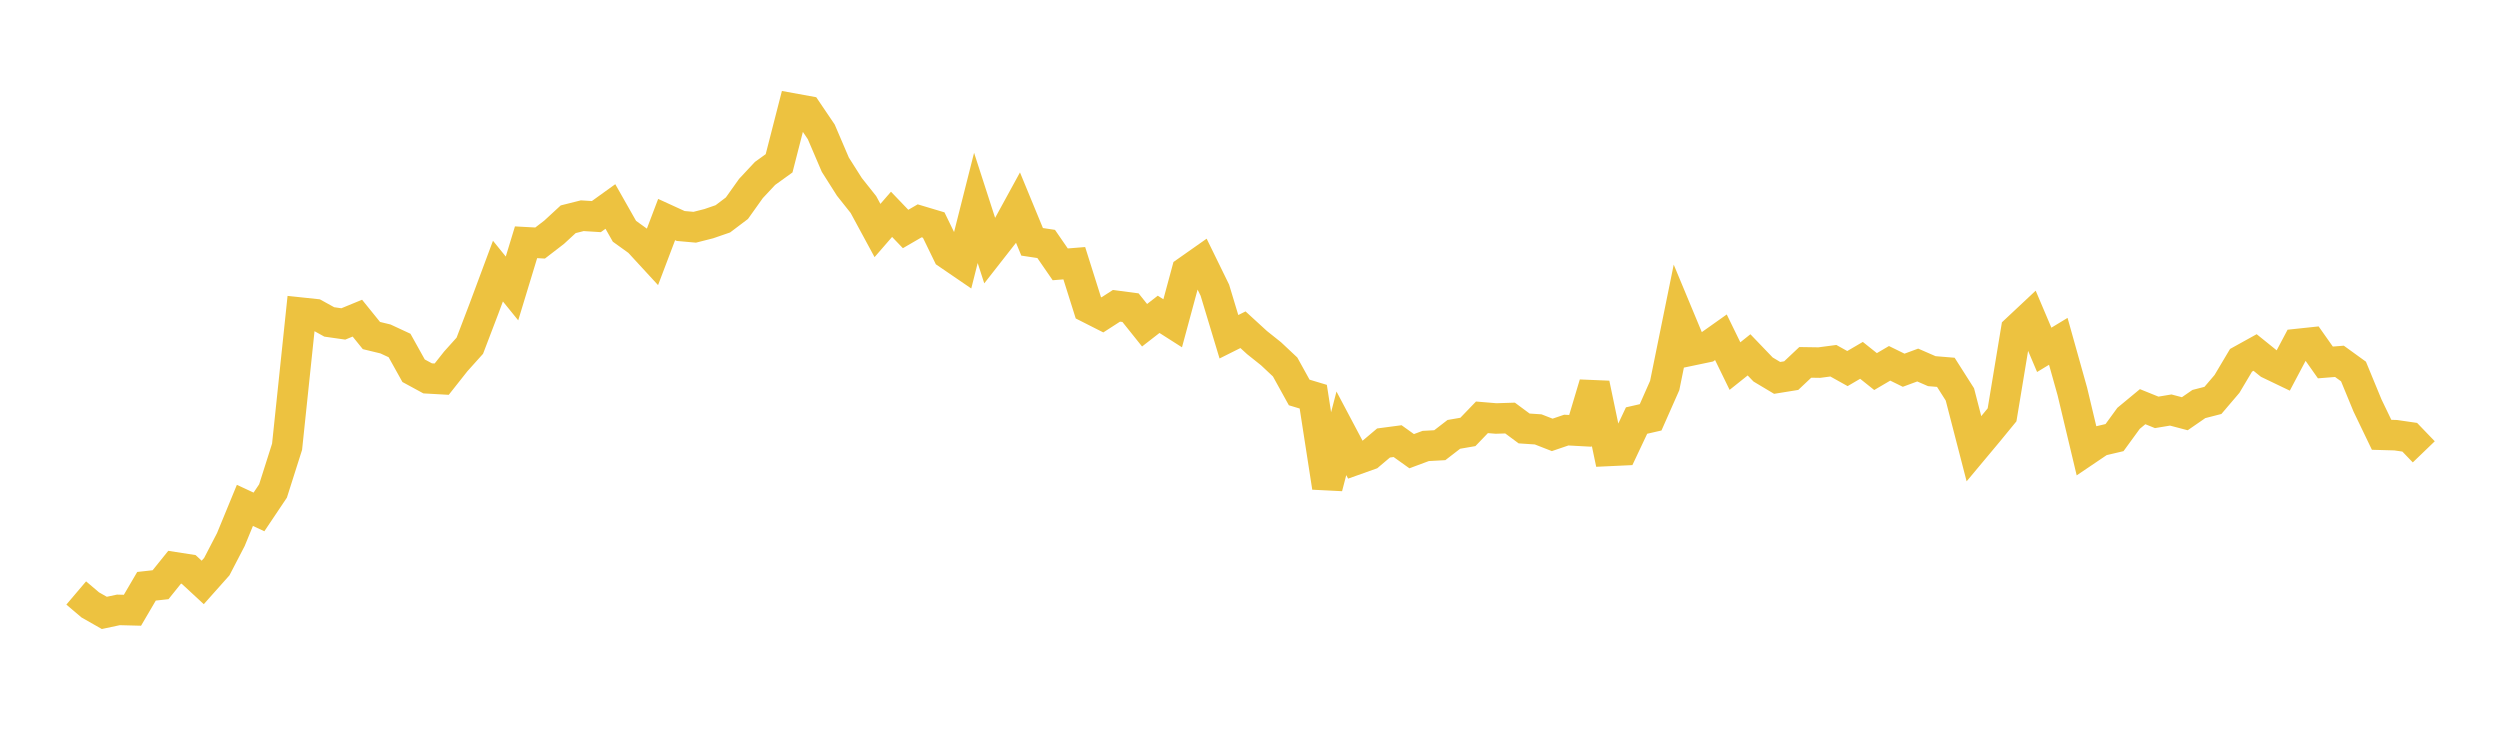 <svg width="164" height="48" xmlns="http://www.w3.org/2000/svg" xmlns:xlink="http://www.w3.org/1999/xlink"><path fill="none" stroke="rgb(237,194,64)" stroke-width="2" d="M5,38.899L5.922,39.682L6.844,40.206L7.766,40.009L8.689,40.033L9.611,38.459L10.533,38.357L11.455,37.211L12.377,37.355L13.299,38.208L14.222,37.171L15.144,35.394L16.066,33.153L16.988,33.583L17.91,32.208L18.832,29.306L19.754,20.511L20.677,20.609L21.599,21.118L22.521,21.25L23.443,20.871L24.365,22.012L25.287,22.235L26.21,22.664L27.132,24.32L28.054,24.821L28.976,24.873L29.898,23.706L30.82,22.68L31.743,20.261L32.665,17.784L33.587,18.922L34.509,15.893L35.431,15.943L36.353,15.233L37.275,14.383L38.198,14.151L39.12,14.209L40.042,13.546L40.964,15.172L41.886,15.835L42.808,16.836L43.731,14.403L44.653,14.825L45.575,14.907L46.497,14.673L47.419,14.355L48.341,13.659L49.263,12.364L50.186,11.377L51.108,10.713L52.03,7.118L52.952,7.286L53.874,8.649L54.796,10.802L55.719,12.258L56.641,13.419L57.563,15.122L58.485,14.06L59.407,15.022L60.329,14.487L61.251,14.763L62.174,16.661L63.096,17.291L64.018,13.639L64.94,16.49L65.862,15.312L66.784,13.626L67.707,15.864L68.629,16.003L69.551,17.341L70.473,17.267L71.395,20.189L72.317,20.656L73.24,20.061L74.162,20.183L75.084,21.336L76.006,20.62L76.928,21.208L77.85,17.797L78.772,17.149L79.695,19.036L80.617,22.091L81.539,21.63L82.461,22.474L83.383,23.209L84.305,24.075L85.228,25.746L86.15,26.023L87.072,31.971L87.994,28.425L88.916,30.166L89.838,29.838L90.76,29.06L91.683,28.938L92.605,29.598L93.527,29.255L94.449,29.205L95.371,28.494L96.293,28.335L97.216,27.376L98.138,27.453L99.06,27.424L99.982,28.107L100.904,28.168L101.826,28.528L102.749,28.214L103.671,28.264L104.593,25.177L105.515,29.583L106.437,29.54L107.359,27.588L108.281,27.377L109.204,25.29L110.126,20.755L111.048,22.971L111.97,22.778L112.892,22.125L113.814,24.015L114.737,23.278L115.659,24.239L116.581,24.79L117.503,24.641L118.425,23.772L119.347,23.786L120.269,23.664L121.192,24.178L122.114,23.639L123.036,24.375L123.958,23.834L124.88,24.287L125.802,23.946L126.725,24.348L127.647,24.424L128.569,25.874L129.491,29.44L130.413,28.337L131.335,27.212L132.257,21.642L133.18,20.777L134.102,22.95L135.024,22.391L135.946,25.68L136.868,29.547L137.79,28.924L138.713,28.707L139.635,27.441L140.557,26.678L141.479,27.051L142.401,26.898L143.323,27.141L144.246,26.504L145.168,26.267L146.09,25.186L147.012,23.635L147.934,23.124L148.856,23.867L149.778,24.31L150.701,22.567L151.623,22.469L152.545,23.777L153.467,23.703L154.389,24.37L155.311,26.605L156.234,28.523L157.156,28.549L158.078,28.683L159,29.641"></path></svg>